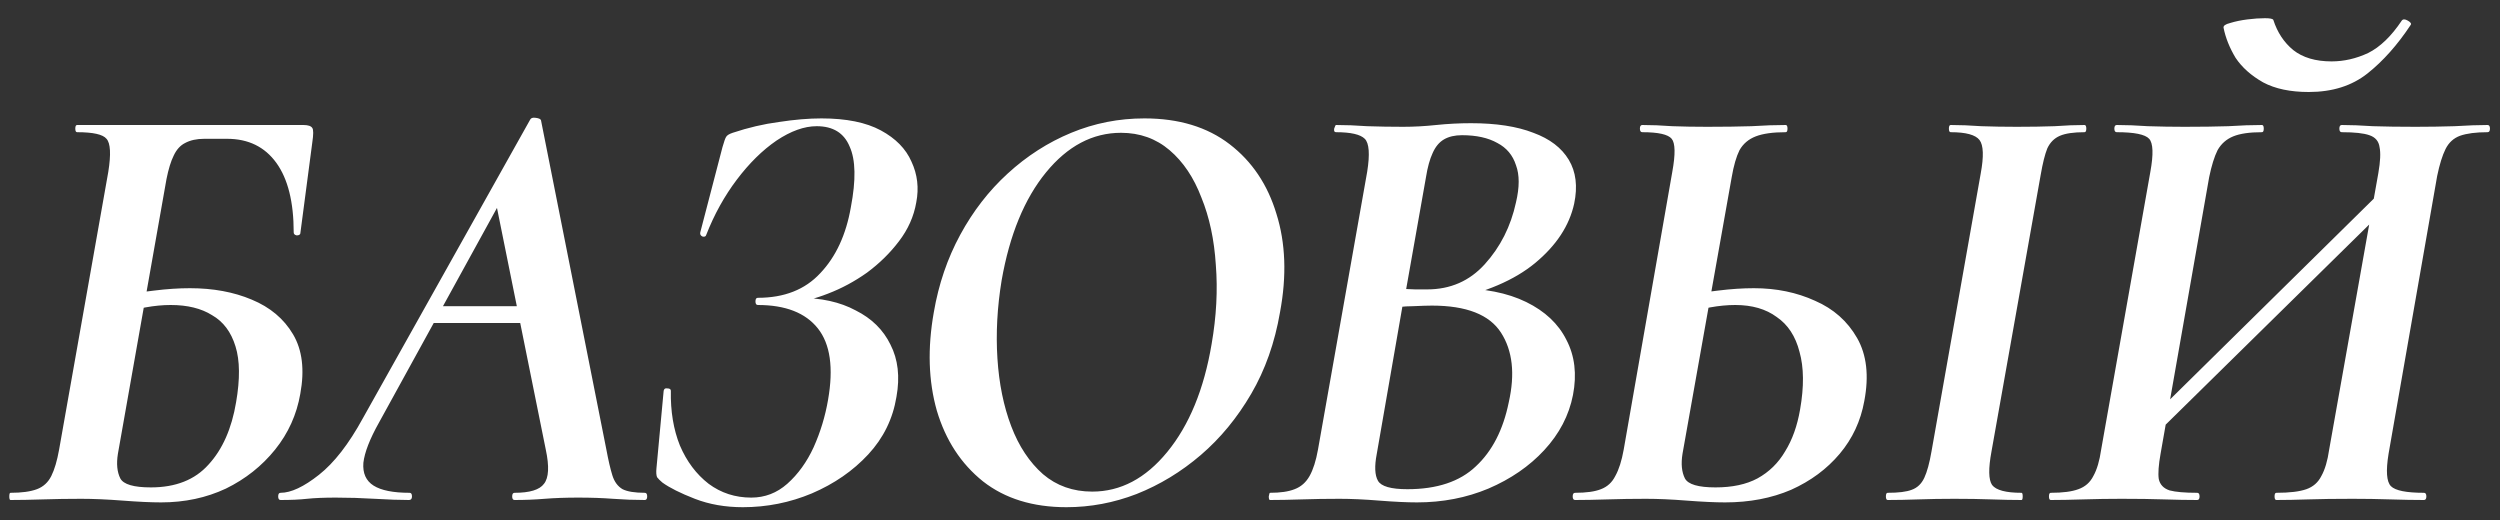 <?xml version="1.0" encoding="UTF-8"?> <svg xmlns="http://www.w3.org/2000/svg" width="125" height="26" viewBox="0 0 125 26" fill="none"><rect x="0" y="0" width="125" height="26" fill="#333333" stroke="none"/> <path d="M8.055 25.12C7.555 25.12 6.915 25.09 6.135 25.03C5.355 24.97 4.665 24.94 4.065 24.94C3.405 24.94 2.765 24.95 2.145 24.97C1.525 24.99 0.985 25 0.525 25C0.485 25 0.465 24.94 0.465 24.82C0.465 24.7 0.485 24.64 0.525 24.64C1.085 24.64 1.525 24.58 1.845 24.46C2.165 24.34 2.405 24.12 2.565 23.8C2.725 23.48 2.855 23.04 2.955 22.48L5.415 8.59C5.555 7.71 5.525 7.16 5.325 6.94C5.145 6.72 4.655 6.61 3.855 6.61C3.795 6.61 3.765 6.55 3.765 6.43C3.765 6.31 3.795 6.25 3.855 6.25H15.165C15.405 6.25 15.555 6.3 15.615 6.4C15.675 6.48 15.675 6.72 15.615 7.12L15.015 11.68C14.995 11.74 14.935 11.77 14.835 11.77C14.735 11.75 14.685 11.7 14.685 11.62C14.685 10.1 14.395 8.94 13.815 8.14C13.235 7.34 12.415 6.94 11.355 6.94H10.215C9.835 6.94 9.515 7.01 9.255 7.15C9.015 7.27 8.825 7.48 8.685 7.78C8.545 8.06 8.425 8.45 8.325 8.95L5.895 22.69C5.815 23.19 5.855 23.6 6.015 23.92C6.175 24.22 6.685 24.37 7.545 24.37C8.785 24.37 9.745 23.99 10.425 23.23C11.125 22.47 11.585 21.43 11.805 20.11C12.005 18.95 11.995 18.02 11.775 17.32C11.555 16.6 11.165 16.08 10.605 15.76C10.065 15.42 9.375 15.25 8.535 15.25C8.135 15.25 7.715 15.29 7.275 15.37C6.835 15.45 6.385 15.55 5.925 15.67L5.835 14.92C6.455 14.72 7.075 14.59 7.695 14.53C8.335 14.45 8.935 14.41 9.495 14.41C10.655 14.41 11.685 14.6 12.585 14.98C13.505 15.36 14.195 15.94 14.655 16.72C15.115 17.5 15.235 18.49 15.015 19.69C14.835 20.73 14.415 21.66 13.755 22.48C13.095 23.3 12.275 23.95 11.295 24.43C10.315 24.89 9.235 25.12 8.055 25.12ZM14.029 25C13.949 25 13.909 24.94 13.909 24.82C13.909 24.7 13.949 24.64 14.029 24.64C14.549 24.64 15.189 24.34 15.949 23.74C16.709 23.14 17.439 22.2 18.139 20.92L26.509 5.98C26.549 5.9 26.639 5.87 26.779 5.89C26.939 5.91 27.029 5.95 27.049 6.01L30.319 22.48C30.419 23.02 30.519 23.45 30.619 23.77C30.719 24.09 30.889 24.32 31.129 24.46C31.369 24.58 31.739 24.64 32.239 24.64C32.319 24.64 32.359 24.7 32.359 24.82C32.359 24.94 32.319 25 32.239 25C31.719 25 31.189 24.98 30.649 24.94C30.129 24.9 29.549 24.88 28.909 24.88C28.289 24.88 27.729 24.9 27.229 24.94C26.749 24.98 26.249 25 25.729 25C25.649 25 25.609 24.94 25.609 24.82C25.609 24.7 25.649 24.64 25.729 24.64C26.489 24.64 26.979 24.49 27.199 24.19C27.439 23.89 27.469 23.32 27.289 22.48L24.739 9.85L26.419 7.54L18.949 21.13C18.489 21.95 18.229 22.62 18.169 23.14C18.129 23.66 18.299 24.04 18.679 24.28C19.059 24.52 19.659 24.64 20.479 24.64C20.559 24.64 20.599 24.7 20.599 24.82C20.599 24.94 20.549 25 20.449 25C19.989 25 19.419 24.98 18.739 24.94C18.079 24.9 17.429 24.88 16.789 24.88C16.209 24.88 15.729 24.9 15.349 24.94C14.989 24.98 14.549 25 14.029 25ZM21.109 16.15L21.589 15.31H27.199L27.259 16.15H21.109ZM37.563 24.88C38.243 24.88 38.843 24.65 39.363 24.19C39.903 23.71 40.343 23.1 40.683 22.36C41.023 21.6 41.263 20.81 41.403 19.99C41.683 18.39 41.513 17.2 40.893 16.42C40.273 15.64 39.273 15.25 37.893 15.25C37.813 15.25 37.773 15.19 37.773 15.07C37.773 14.95 37.813 14.89 37.893 14.89C39.213 14.89 40.253 14.48 41.013 13.66C41.793 12.84 42.303 11.74 42.543 10.36C42.803 9 42.783 7.99 42.483 7.33C42.203 6.65 41.653 6.31 40.833 6.31C40.213 6.31 39.543 6.55 38.823 7.03C38.123 7.51 37.463 8.16 36.843 8.98C36.223 9.8 35.713 10.72 35.313 11.74C35.293 11.82 35.233 11.85 35.133 11.83C35.033 11.79 34.993 11.72 35.013 11.62L36.123 7.36C36.203 7.08 36.263 6.91 36.303 6.85C36.343 6.77 36.453 6.7 36.633 6.64C37.413 6.38 38.183 6.2 38.943 6.1C39.723 5.98 40.433 5.92 41.073 5.92C42.313 5.92 43.303 6.12 44.043 6.52C44.783 6.92 45.293 7.44 45.573 8.08C45.873 8.72 45.953 9.4 45.813 10.12C45.693 10.82 45.403 11.47 44.943 12.07C44.503 12.65 43.973 13.17 43.353 13.63C42.733 14.07 42.083 14.42 41.403 14.68C40.743 14.94 40.133 15.09 39.573 15.13L39.933 14.89C41.053 14.89 42.003 15.1 42.783 15.52C43.583 15.92 44.163 16.49 44.523 17.23C44.903 17.97 45.003 18.84 44.823 19.84C44.643 20.94 44.173 21.9 43.413 22.72C42.653 23.54 41.713 24.19 40.593 24.67C39.493 25.13 38.343 25.36 37.143 25.36C36.263 25.36 35.463 25.22 34.743 24.94C34.023 24.66 33.483 24.39 33.123 24.13C33.003 24.03 32.913 23.94 32.853 23.86C32.813 23.76 32.803 23.61 32.823 23.41L33.183 19.54C33.203 19.44 33.263 19.4 33.363 19.42C33.483 19.42 33.543 19.46 33.543 19.54C33.523 20.56 33.673 21.47 33.993 22.27C34.333 23.07 34.813 23.71 35.433 24.19C36.053 24.65 36.763 24.88 37.563 24.88ZM53.321 25.36C51.641 25.36 50.251 24.93 49.151 24.07C48.051 23.19 47.281 22.01 46.841 20.53C46.421 19.05 46.371 17.41 46.691 15.61C46.931 14.21 47.371 12.92 48.011 11.74C48.651 10.56 49.441 9.54 50.381 8.68C51.341 7.8 52.401 7.12 53.561 6.64C54.721 6.16 55.941 5.92 57.221 5.92C58.941 5.92 60.361 6.35 61.481 7.21C62.601 8.07 63.381 9.23 63.821 10.69C64.281 12.15 64.341 13.79 64.001 15.61C63.741 17.13 63.261 18.49 62.561 19.69C61.861 20.89 61.021 21.91 60.041 22.75C59.061 23.59 57.991 24.24 56.831 24.7C55.691 25.14 54.521 25.36 53.321 25.36ZM54.611 24.58C56.031 24.58 57.281 23.92 58.361 22.6C59.461 21.26 60.201 19.46 60.581 17.2C60.821 15.82 60.891 14.5 60.791 13.24C60.711 11.98 60.471 10.86 60.071 9.88C59.691 8.88 59.161 8.09 58.481 7.51C57.801 6.93 56.991 6.64 56.051 6.64C54.631 6.64 53.381 7.3 52.301 8.62C51.221 9.94 50.481 11.74 50.081 14.02C49.861 15.36 49.791 16.66 49.871 17.92C49.951 19.18 50.181 20.31 50.561 21.31C50.941 22.31 51.471 23.11 52.151 23.71C52.831 24.29 53.651 24.58 54.611 24.58ZM72.409 15.01L72.799 14.41C74.199 14.41 75.369 14.64 76.309 15.1C77.249 15.56 77.919 16.19 78.319 16.99C78.739 17.79 78.849 18.71 78.649 19.75C78.449 20.77 77.969 21.69 77.209 22.51C76.469 23.31 75.539 23.95 74.419 24.43C73.319 24.89 72.129 25.12 70.849 25.12C70.349 25.12 69.719 25.09 68.959 25.03C68.219 24.97 67.559 24.94 66.979 24.94C66.319 24.94 65.689 24.95 65.089 24.97C64.489 24.99 63.959 25 63.499 25C63.459 25 63.439 24.94 63.439 24.82C63.459 24.7 63.479 24.64 63.499 24.64C64.019 24.64 64.429 24.58 64.729 24.46C65.049 24.34 65.299 24.12 65.479 23.8C65.659 23.48 65.799 23.04 65.899 22.48L68.359 8.59C68.499 7.71 68.459 7.16 68.239 6.94C68.019 6.72 67.539 6.61 66.799 6.61C66.719 6.61 66.689 6.55 66.709 6.43C66.749 6.31 66.779 6.25 66.799 6.25C67.279 6.25 67.799 6.27 68.359 6.31C68.939 6.33 69.539 6.34 70.159 6.34C70.699 6.34 71.249 6.31 71.809 6.25C72.389 6.19 72.969 6.16 73.549 6.16C74.809 6.16 75.849 6.32 76.669 6.64C77.489 6.94 78.079 7.39 78.439 7.99C78.799 8.59 78.889 9.32 78.709 10.18C78.469 11.28 77.819 12.27 76.759 13.15C75.719 14.01 74.269 14.63 72.409 15.01ZM73.099 6.76C72.739 6.76 72.439 6.83 72.199 6.97C71.959 7.11 71.769 7.34 71.629 7.66C71.489 7.96 71.379 8.36 71.299 8.86L70.279 14.62L69.319 14.41C69.899 14.43 70.379 14.45 70.759 14.47C71.139 14.47 71.339 14.47 71.359 14.47C72.519 14.47 73.479 14.05 74.239 13.21C75.019 12.35 75.539 11.32 75.799 10.12C75.979 9.36 75.979 8.74 75.799 8.26C75.639 7.76 75.329 7.39 74.869 7.15C74.409 6.89 73.819 6.76 73.099 6.76ZM70.369 24.46C71.849 24.46 72.989 24.08 73.789 23.32C74.609 22.56 75.159 21.49 75.439 20.11C75.759 18.69 75.629 17.53 75.049 16.63C74.469 15.73 73.319 15.28 71.599 15.28C71.399 15.28 71.079 15.29 70.639 15.31C70.219 15.31 69.749 15.36 69.229 15.46L70.159 15.1L68.839 22.69C68.719 23.31 68.739 23.76 68.899 24.04C69.059 24.32 69.549 24.46 70.369 24.46ZM86.255 25.12C85.755 25.12 85.115 25.09 84.335 25.03C83.575 24.97 82.895 24.94 82.295 24.94C81.635 24.94 80.995 24.95 80.375 24.97C79.755 24.99 79.215 25 78.755 25C78.675 25 78.635 24.94 78.635 24.82C78.635 24.7 78.675 24.64 78.755 24.64C79.315 24.64 79.745 24.58 80.045 24.46C80.365 24.34 80.605 24.12 80.765 23.8C80.945 23.48 81.085 23.04 81.185 22.48L83.615 8.59C83.775 7.71 83.765 7.16 83.585 6.94C83.405 6.72 82.915 6.61 82.115 6.61C82.035 6.61 81.995 6.55 81.995 6.43C81.995 6.31 82.035 6.25 82.115 6.25C82.575 6.25 83.075 6.27 83.615 6.31C84.155 6.33 84.735 6.34 85.355 6.34C86.195 6.34 86.935 6.33 87.575 6.31C88.215 6.27 88.785 6.25 89.285 6.25C89.345 6.25 89.375 6.31 89.375 6.43C89.375 6.55 89.345 6.61 89.285 6.61C88.645 6.61 88.145 6.68 87.785 6.82C87.425 6.96 87.155 7.19 86.975 7.51C86.815 7.83 86.685 8.28 86.585 8.86L84.125 22.69C84.045 23.19 84.085 23.6 84.245 23.92C84.405 24.22 84.915 24.37 85.775 24.37C86.615 24.37 87.315 24.22 87.875 23.92C88.455 23.6 88.915 23.15 89.255 22.57C89.615 21.99 89.865 21.29 90.005 20.47C90.205 19.33 90.195 18.37 89.975 17.59C89.775 16.81 89.395 16.23 88.835 15.85C88.295 15.45 87.605 15.25 86.765 15.25C86.365 15.25 85.945 15.29 85.505 15.37C85.065 15.45 84.615 15.55 84.155 15.67L84.035 14.92C84.655 14.72 85.275 14.59 85.895 14.53C86.535 14.45 87.135 14.41 87.695 14.41C88.815 14.41 89.835 14.62 90.755 15.04C91.675 15.44 92.375 16.06 92.855 16.9C93.335 17.74 93.455 18.79 93.215 20.05C93.035 21.05 92.625 21.93 91.985 22.69C91.345 23.45 90.535 24.05 89.555 24.49C88.575 24.91 87.475 25.12 86.255 25.12ZM94.385 25C94.325 25 94.295 24.94 94.295 24.82C94.295 24.7 94.325 24.64 94.385 24.64C94.925 24.64 95.325 24.59 95.585 24.49C95.865 24.39 96.075 24.19 96.215 23.89C96.355 23.59 96.475 23.15 96.575 22.57L99.035 8.68C99.195 7.82 99.175 7.26 98.975 7C98.775 6.74 98.295 6.61 97.535 6.61C97.475 6.61 97.445 6.55 97.445 6.43C97.445 6.31 97.475 6.25 97.535 6.25C97.995 6.25 98.505 6.27 99.065 6.31C99.625 6.33 100.215 6.34 100.835 6.34C101.535 6.34 102.165 6.33 102.725 6.31C103.285 6.27 103.785 6.25 104.225 6.25C104.285 6.25 104.315 6.31 104.315 6.43C104.315 6.55 104.285 6.61 104.225 6.61C103.685 6.61 103.275 6.67 102.995 6.79C102.715 6.91 102.505 7.12 102.365 7.42C102.245 7.72 102.135 8.16 102.035 8.74L99.575 22.57C99.415 23.43 99.425 23.99 99.605 24.25C99.805 24.51 100.295 24.64 101.075 24.64C101.115 24.64 101.135 24.7 101.135 24.82C101.135 24.94 101.115 25 101.075 25C100.635 25 100.135 24.99 99.575 24.97C99.015 24.95 98.395 24.94 97.715 24.94C97.095 24.94 96.495 24.95 95.915 24.97C95.355 24.99 94.845 25 94.385 25ZM106.588 22.9L106.108 22.33L120.418 8.23L120.928 8.8L106.588 22.9ZM102.538 25C102.478 25 102.448 24.94 102.448 24.82C102.448 24.7 102.478 24.64 102.538 24.64C103.138 24.64 103.598 24.58 103.918 24.46C104.258 24.34 104.508 24.12 104.668 23.8C104.848 23.48 104.978 23.04 105.058 22.48L107.518 8.59C107.678 7.71 107.658 7.16 107.458 6.94C107.258 6.72 106.718 6.61 105.838 6.61C105.758 6.61 105.718 6.55 105.718 6.43C105.718 6.31 105.758 6.25 105.838 6.25C106.298 6.25 106.818 6.27 107.398 6.31C107.998 6.33 108.608 6.34 109.228 6.34C110.068 6.34 110.798 6.33 111.418 6.31C112.038 6.27 112.598 6.25 113.098 6.25C113.158 6.25 113.188 6.31 113.188 6.43C113.188 6.55 113.158 6.61 113.098 6.61C112.478 6.61 111.998 6.68 111.658 6.82C111.318 6.96 111.058 7.19 110.878 7.51C110.718 7.83 110.578 8.28 110.458 8.86L108.028 22.69C107.928 23.25 107.898 23.67 107.938 23.95C107.998 24.23 108.178 24.42 108.478 24.52C108.778 24.6 109.238 24.64 109.858 24.64C109.938 24.64 109.978 24.7 109.978 24.82C109.978 24.94 109.938 25 109.858 25C109.358 25 108.808 24.99 108.208 24.97C107.608 24.95 106.898 24.94 106.078 24.94C105.438 24.94 104.798 24.95 104.158 24.97C103.538 24.99 102.998 25 102.538 25ZM113.818 25C113.758 25 113.728 24.94 113.728 24.82C113.728 24.7 113.758 24.64 113.818 24.64C114.478 24.64 114.978 24.58 115.318 24.46C115.658 24.34 115.908 24.12 116.068 23.8C116.248 23.48 116.378 23.04 116.458 22.48L118.918 8.65C119.018 8.07 119.038 7.64 118.978 7.36C118.938 7.06 118.768 6.86 118.468 6.76C118.188 6.66 117.728 6.61 117.088 6.61C117.008 6.61 116.968 6.55 116.968 6.43C116.968 6.31 117.008 6.25 117.088 6.25C117.528 6.25 118.048 6.27 118.648 6.31C119.248 6.33 119.958 6.34 120.778 6.34C121.438 6.34 122.088 6.33 122.728 6.31C123.388 6.27 123.938 6.25 124.378 6.25C124.458 6.25 124.498 6.31 124.498 6.43C124.498 6.55 124.458 6.61 124.378 6.61C123.798 6.61 123.338 6.67 122.998 6.79C122.678 6.91 122.438 7.13 122.278 7.45C122.118 7.77 121.978 8.22 121.858 8.8L119.428 22.69C119.288 23.55 119.328 24.09 119.548 24.31C119.768 24.53 120.318 24.64 121.198 24.64C121.278 24.64 121.318 24.7 121.318 24.82C121.318 24.94 121.278 25 121.198 25C120.698 25 120.138 24.99 119.518 24.97C118.898 24.95 118.268 24.94 117.628 24.94C116.768 24.94 116.028 24.95 115.408 24.97C114.808 24.99 114.278 25 113.818 25ZM115.438 4.6C114.518 4.6 113.758 4.44 113.158 4.12C112.558 3.78 112.098 3.37 111.778 2.89C111.478 2.39 111.278 1.89 111.178 1.39C111.158 1.29 111.268 1.21 111.508 1.15C111.768 1.07 112.058 1.01 112.378 0.97C112.698 0.93 112.988 0.91 113.248 0.91C113.508 0.91 113.648 0.94 113.668 1C113.868 1.62 114.198 2.12 114.658 2.5C115.138 2.88 115.778 3.07 116.578 3.07C117.198 3.07 117.808 2.93 118.408 2.65C119.008 2.35 119.568 1.81 120.088 1.03C120.148 0.95 120.248 0.95 120.388 1.03C120.528 1.11 120.578 1.18 120.538 1.24C119.878 2.24 119.158 3.05 118.378 3.67C117.598 4.29 116.618 4.6 115.438 4.6Z" fill="white"></path> </svg> 
